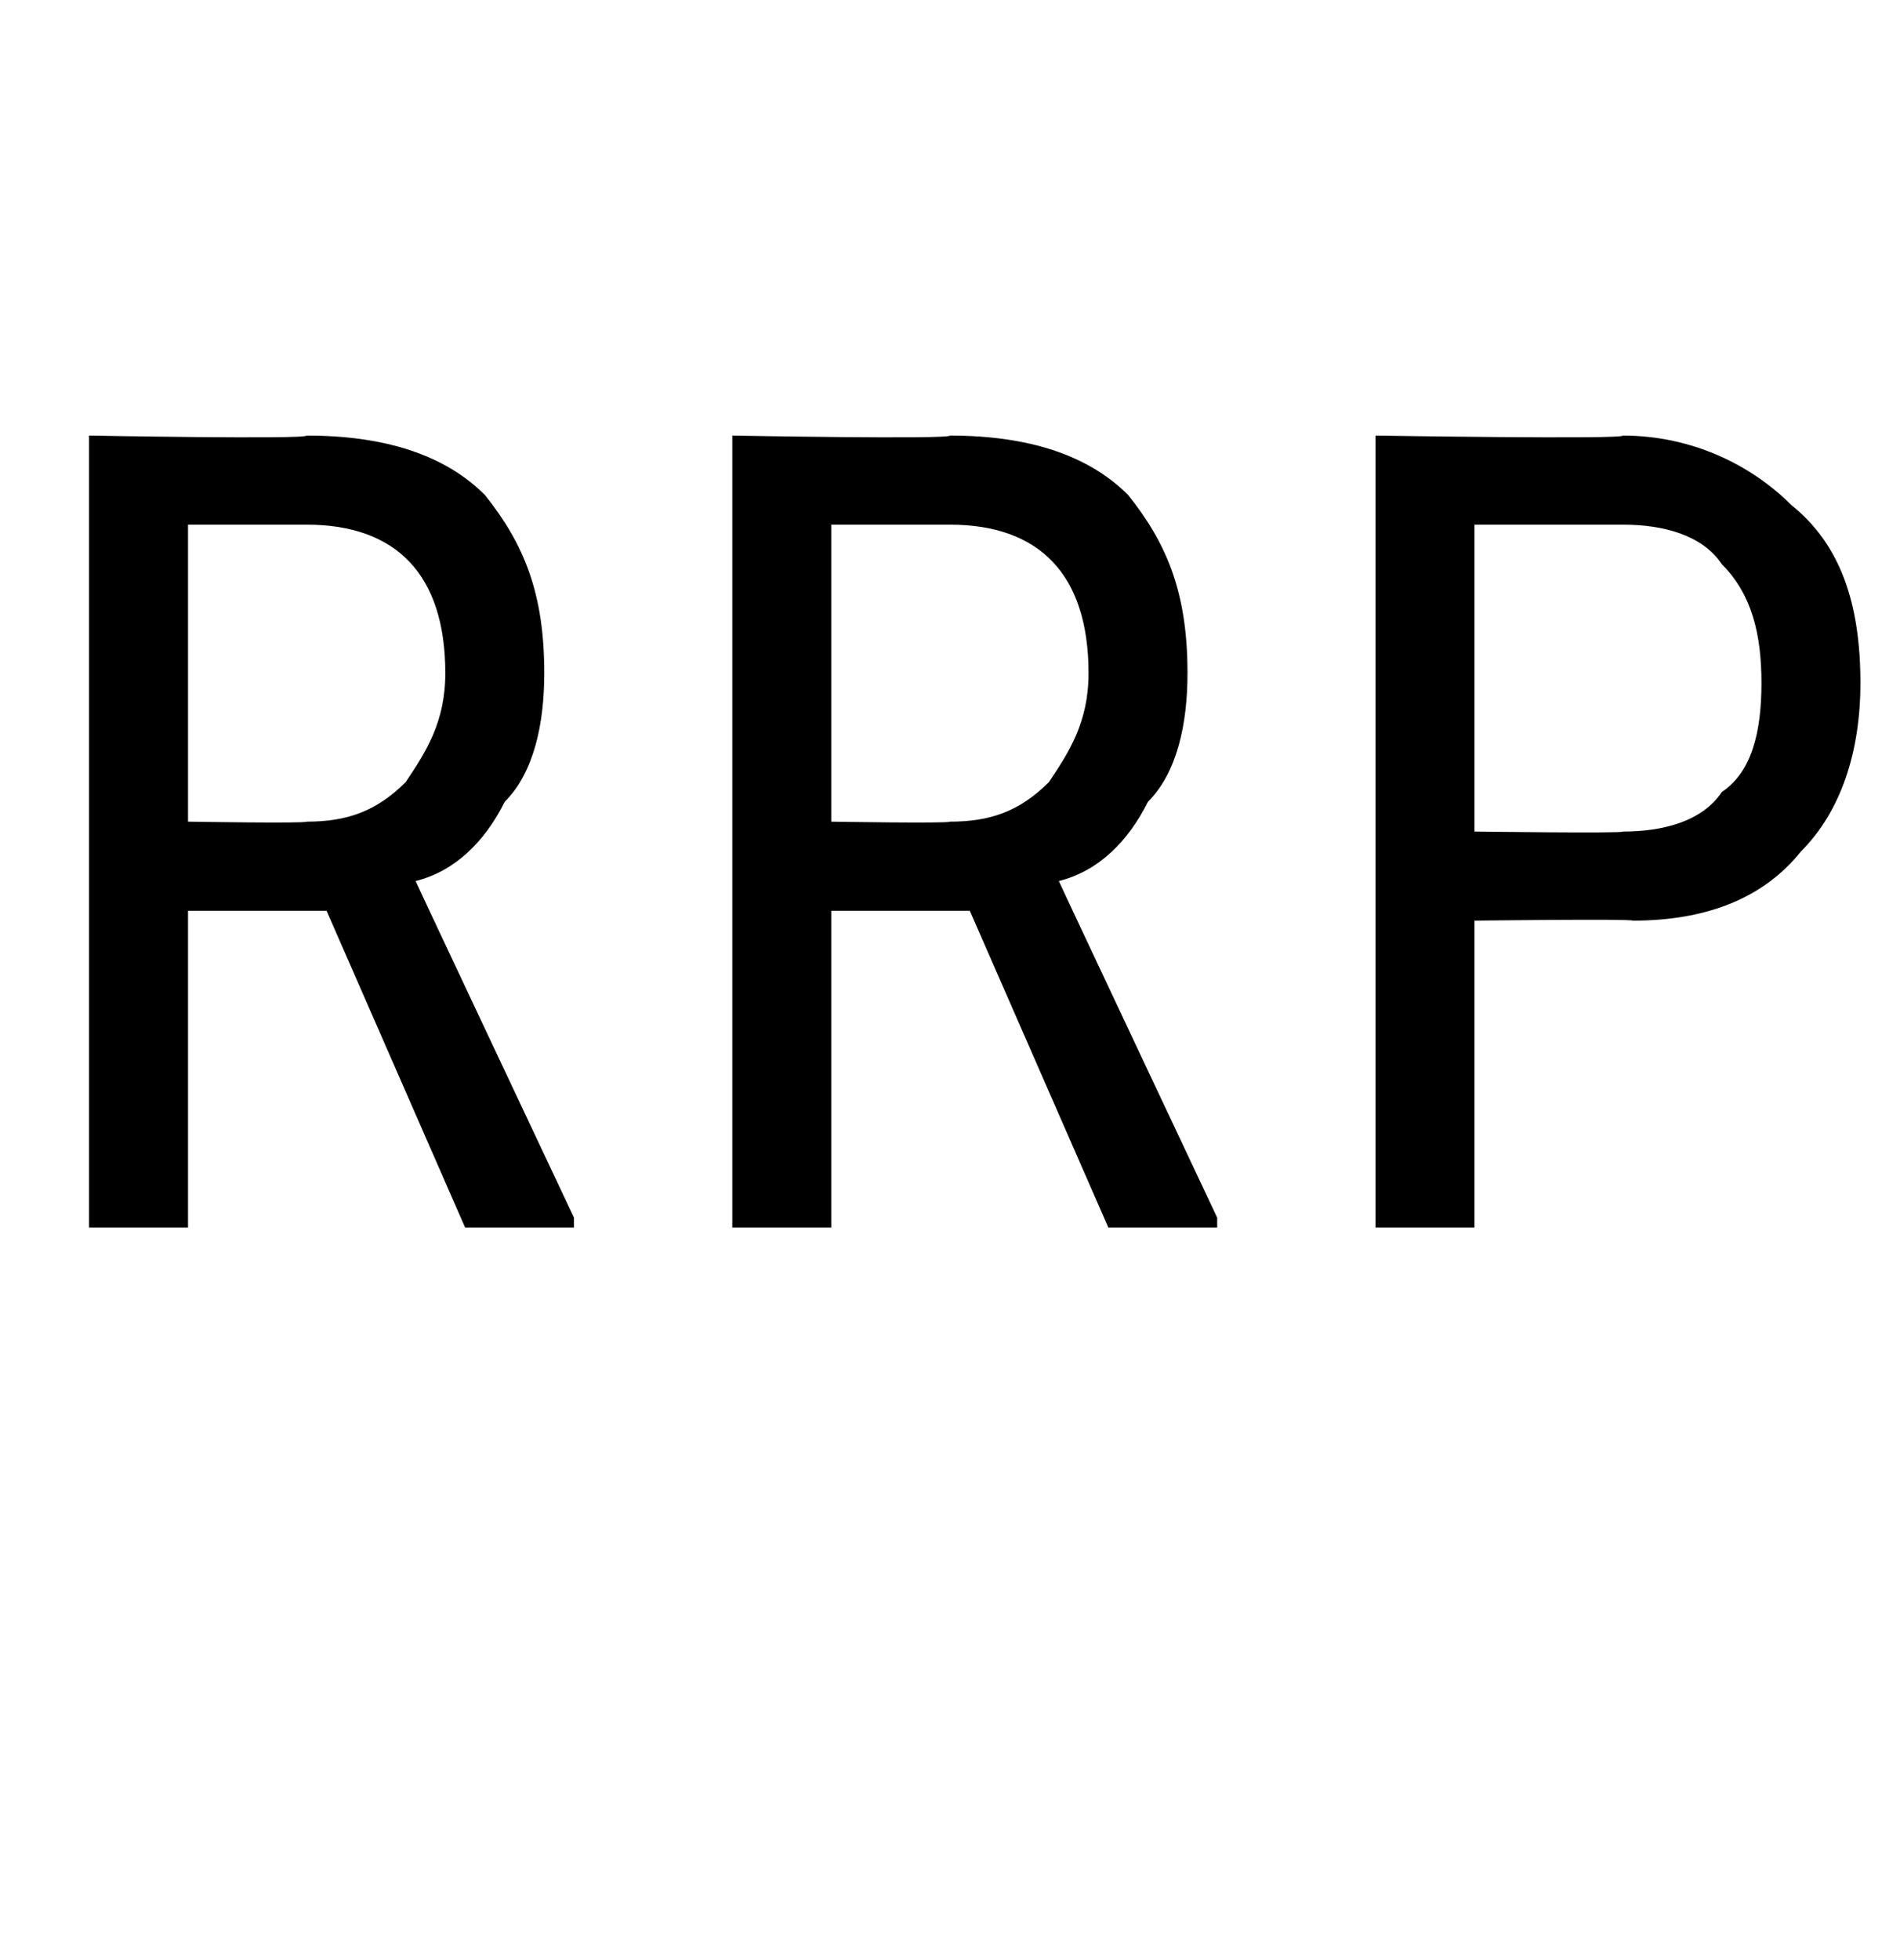 <?xml version="1.0" standalone="no"?><!DOCTYPE svg PUBLIC "-//W3C//DTD SVG 1.1//EN" "http://www.w3.org/Graphics/SVG/1.1/DTD/svg11.dtd"><svg xmlns="http://www.w3.org/2000/svg" version="1.1" width="19.2px" height="19.8px" viewBox="0 -4 19.2 19.8" style="top:-4px"><desc>RRP</desc><defs/><g id="Polygon82161"><path d="m3.3 5.2l-1.4 0l0 3.2l-1 0l0-8c0 0 2.19.04 2.2 0c.8 0 1.4.2 1.8.6c.4.5.6 1 .6 1.8c0 .5-.1 1-.4 1.3c-.2.4-.5.7-.9.8c.02.05 1.6 3.4 1.6 3.4l0 .1l-1.1 0l-1.4-3.2zm-1.4-.9c0 0 1.18.02 1.2 0c.4 0 .7-.1 1-.4c.2-.3.4-.6.4-1.1c0-1-.5-1.5-1.4-1.5c-.03 0-1.2 0-1.2 0l0 3zm7.9.9l-1.4 0l0 3.2l-1 0l0-8c0 0 2.19.04 2.2 0c.8 0 1.4.2 1.8.6c.4.5.6 1 .6 1.8c0 .5-.1 1-.4 1.3c-.2.4-.5.7-.9.8c.02.05 1.6 3.4 1.6 3.4l0 .1l-1.1 0l-1.4-3.2zm-1.4-.9c0 0 1.18.02 1.2 0c.4 0 .7-.1 1-.4c.2-.3.4-.6.4-1.1c0-1-.5-1.5-1.4-1.5c-.03 0-1.2 0-1.2 0l0 3zm6.5 1l0 3.1l-1 0l0-8c0 0 2.51.04 2.5 0c.7 0 1.3.3 1.7.7c.5.4.7 1 .7 1.8c0 .7-.2 1.3-.6 1.7c-.4.5-1 .7-1.7.7c-.02-.02-1.6 0-1.6 0zm0-.9c0 0 1.51.02 1.5 0c.4 0 .8-.1 1-.4c.3-.2.4-.6.4-1.1c0-.5-.1-.9-.4-1.2c-.2-.3-.6-.4-1-.4c.01 0-1.5 0-1.5 0l0 3.1z" stroke="none" fill="#000"/></g></svg>